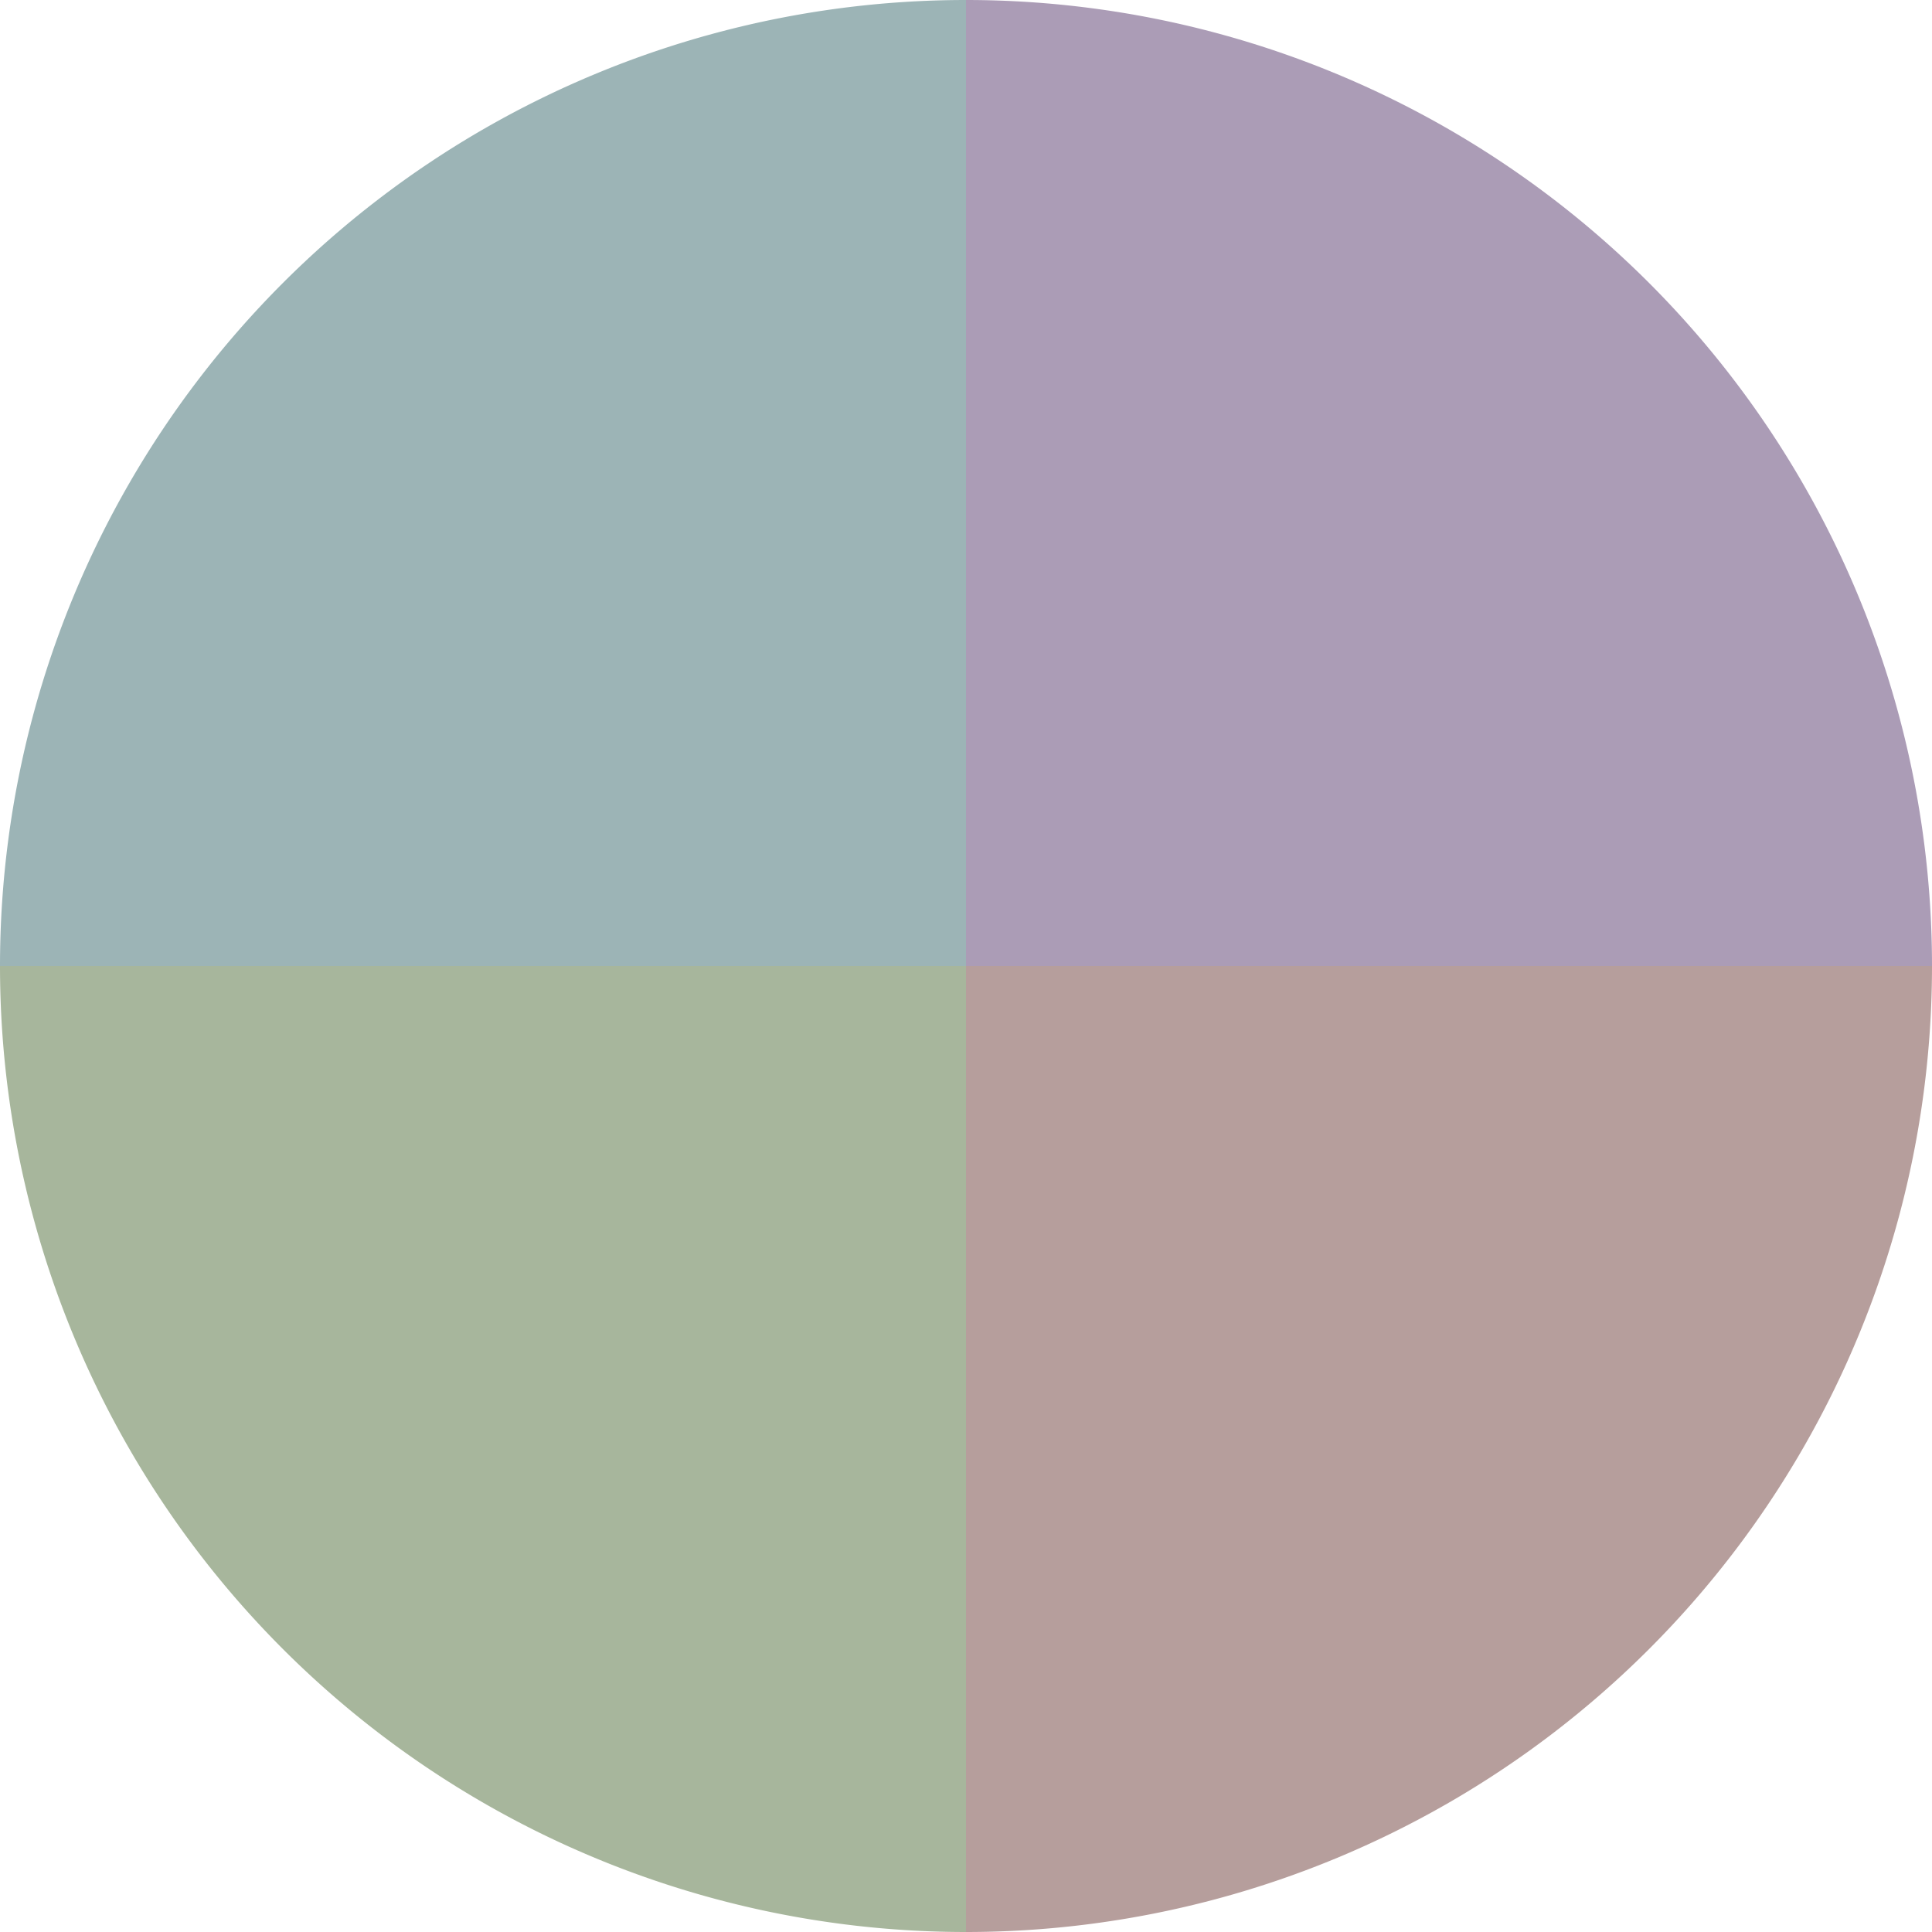 <?xml version="1.0" standalone="no"?>
<svg width="500" height="500" viewBox="-1 -1 2 2" xmlns="http://www.w3.org/2000/svg">
        <path d="M 0 -1 
             A 1,1 0 0,1 1 0             L 0,0
             z" fill="#ab9cb6" />
            <path d="M 1 0 
             A 1,1 0 0,1 0 1             L 0,0
             z" fill="#b69e9c" />
            <path d="M 0 1 
             A 1,1 0 0,1 -1 0             L 0,0
             z" fill="#a7b69c" />
            <path d="M -1 0 
             A 1,1 0 0,1 -0 -1             L 0,0
             z" fill="#9cb4b6" />
    </svg>
